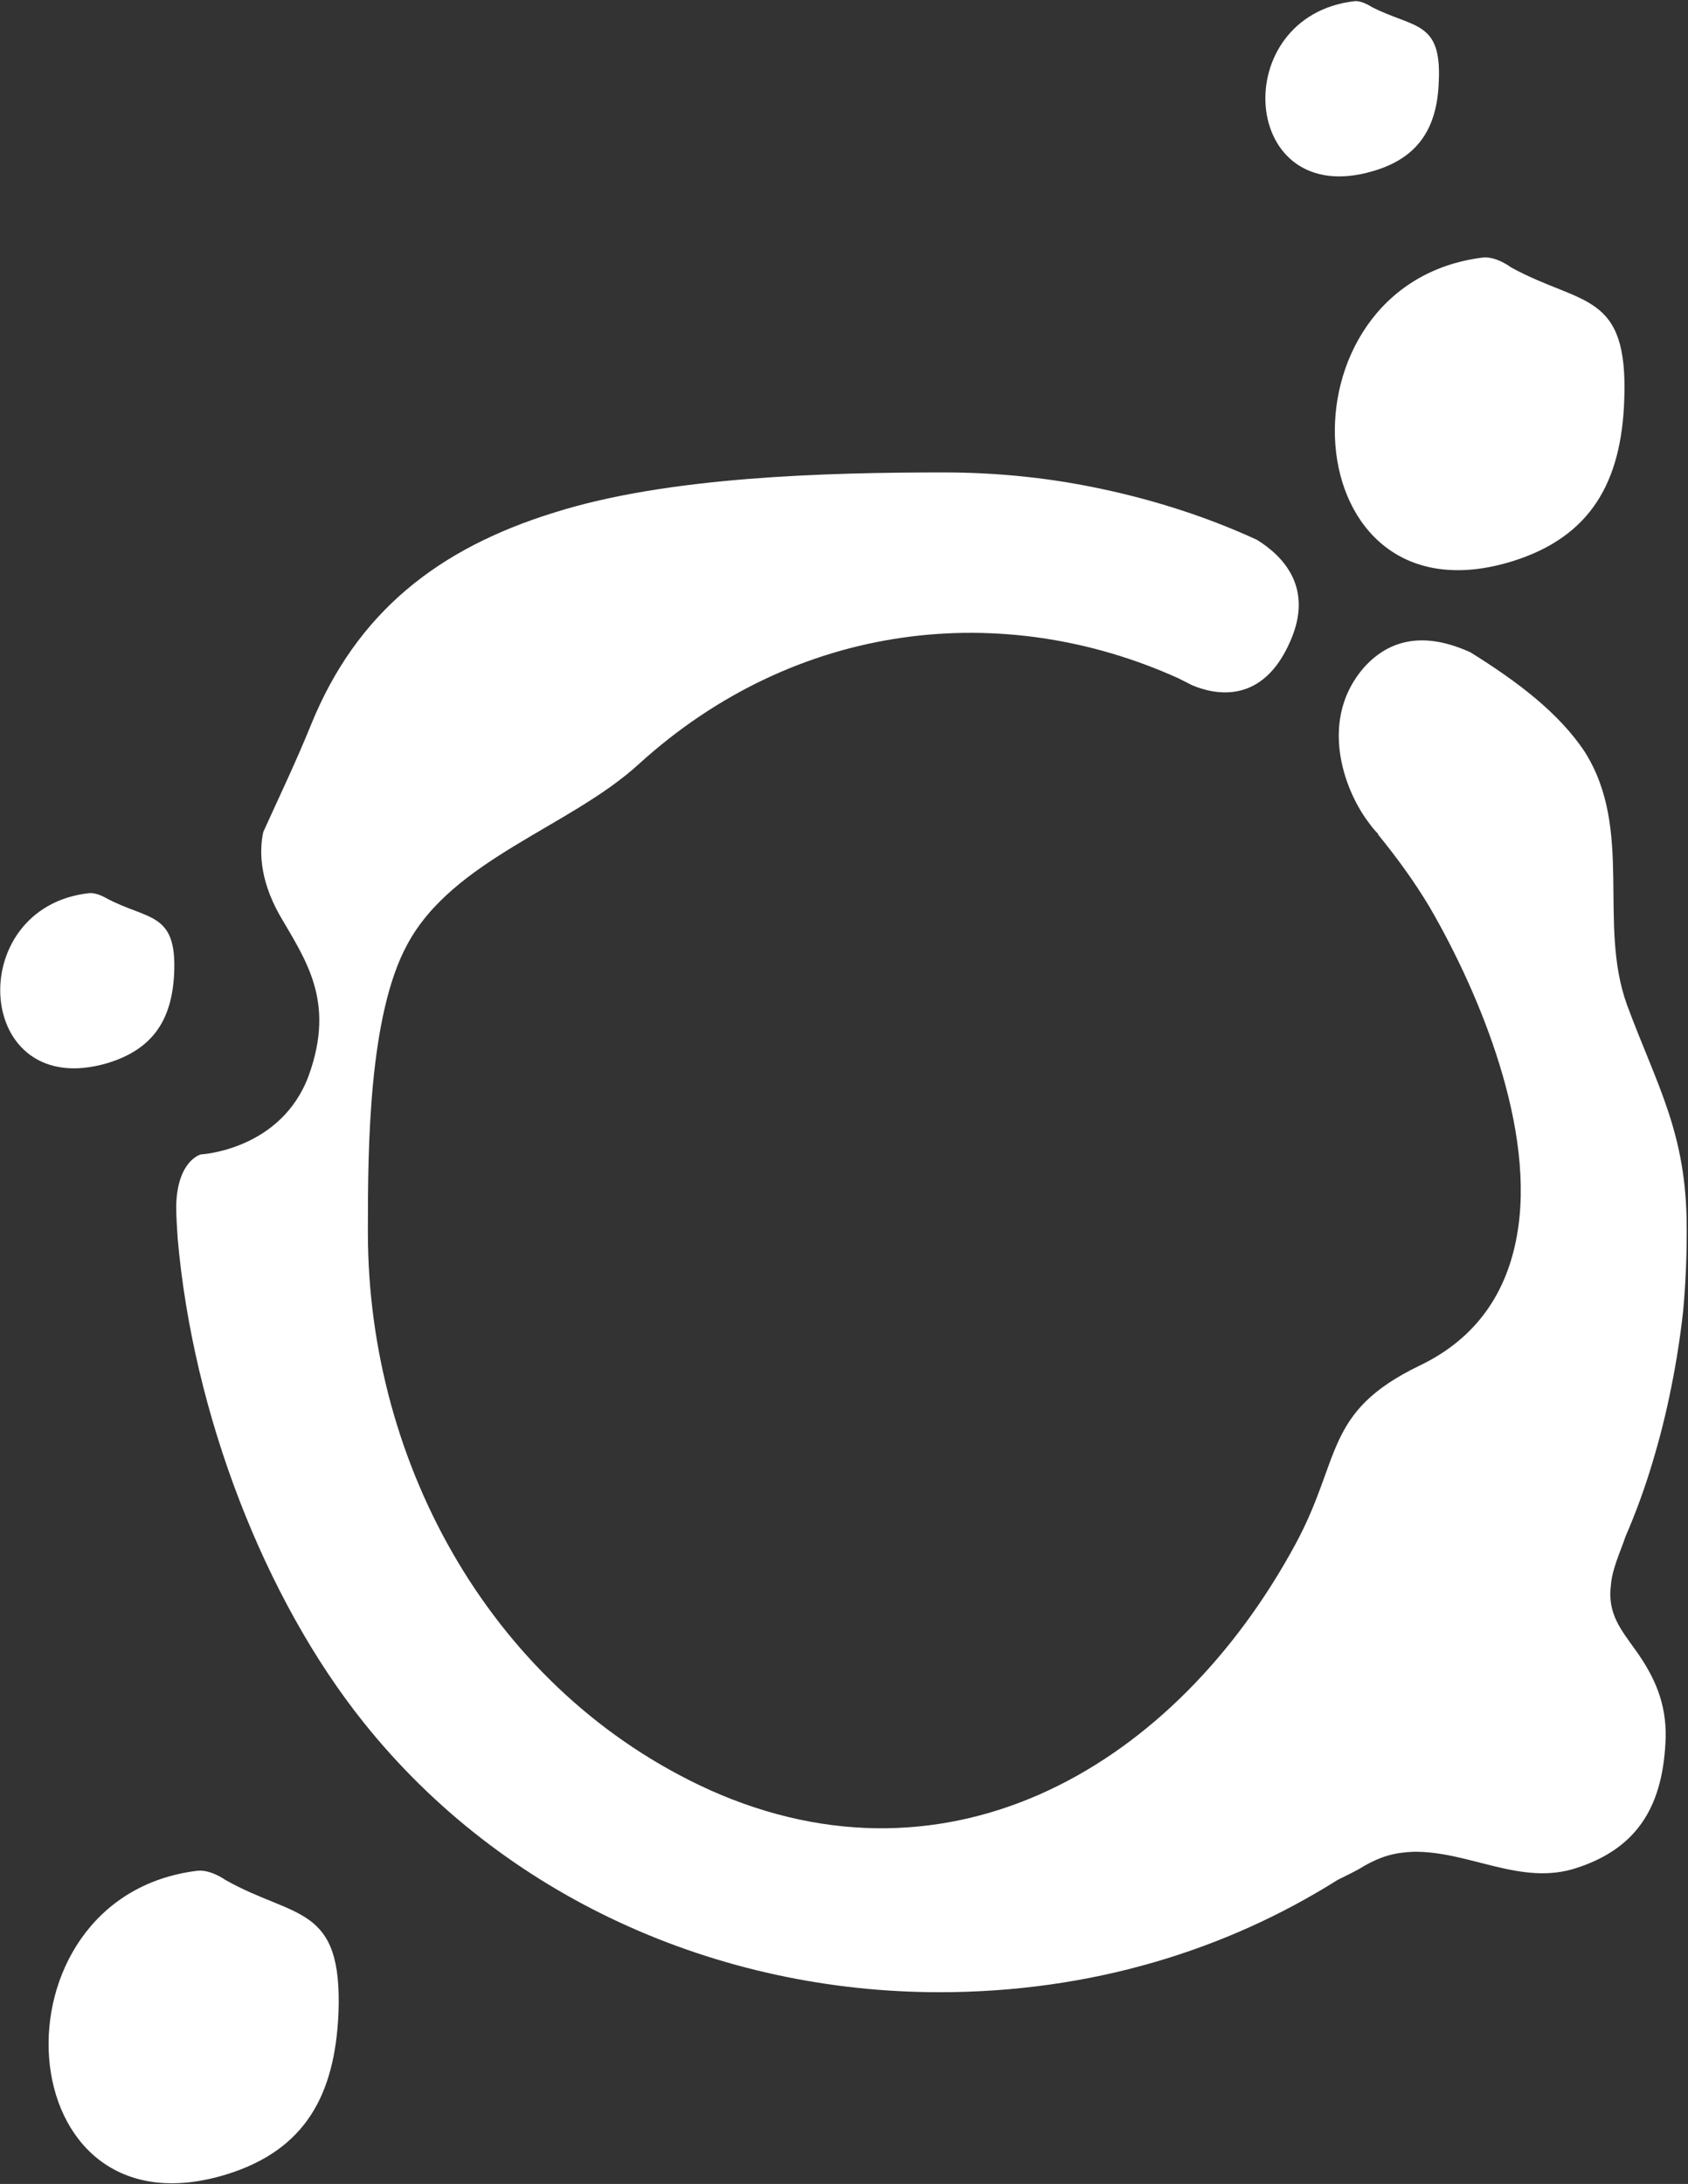 <svg version="1.2" xmlns="http://www.w3.org/2000/svg" viewBox="0 0 1165 1507" width="1165" height="1507">
	<rect x="0" y="0" width="1165" height="1507" fill="#333333" stroke="none"/>
	<title>APTO_BIG copy-svg</title>
	<style>
		.s0 { fill: #ffffff } 
	</style>
	<path id="Layer" fill-rule="evenodd" class="s0" d="m1122.9 693.4c20.8 56.2 41.2 88.2 41.2 154.1v2.9q0 27.1-2.4 53.8-2.9 26.6-8.3 53.3-5.3 26.6-13.1 52.3-7.7 25.7-18.4 50.4c-3.8 11.2-9.2 22.3-10.1 33.5-2.5 19.8 6.7 30.5 17.4 45.5 13.1 18.4 20.8 36.4 20.4 59.6-1.5 45.6-18 76.1-61.6 90.2-38.3 12.6-73.7-11.7-112.4-11.2-13.6 0.5-22.8 3.4-34 9.7-5.3 3.4-11.6 6.3-18.4 9.7-77 48.5-170.1 77.5-274.8 77.5-153.1 0-300.9-65.4-397.4-186.1-68.3-85.3-117.8-212.7-128.4-334.3-0.5-7.8-1-15.1-1-22.8 1-31 17-34.9 17-34.9 0 0 55.7-2.9 74.6-54.8 18.4-51.3-2.4-79.5-20.3-110.5-14.6-26.1-13.6-46-11.2-57.2 11.2-24.7 22.8-48.9 33-74.1 31.5-77.5 87.7-121.6 168.1-146.4 78.1-24.7 187.1-27.6 268.5-27.6q28.1 0 55.8 2.9 27.6 2.9 54.7 8.8 27.2 5.8 53.8 14.5 26.7 8.7 51.9 20.3c18.9 11.7 38.8 33.5 23.3 69.3-19 44.6-51.9 37.8-67.9 31.1l-9.7-4.9c-120.2-54.3-263.2-40.2-372.7 59.6-47.5 43.2-127.9 65.4-159.4 124.1-26.7 48.9-27.2 141-27.2 195.8v2.9c0 161.4 87.3 317.4 236 384.8 166.8 74.6 321.9-17.5 404.2-169.7 32-59.1 19.4-91.1 85.3-123 40.8-19.4 60.6-51.9 67.4-89.2 13.6-73.2-25.2-167.2-60.1-227.3-10.7-17.9-22.8-34.4-35.4-49.9-0.5-0.5 0-1-0.5-1q-3.3-3.4-6.7-8.2c-17-22.8-34-70.8-2.5-106.6 23.8-26.2 52.9-19.4 73.2-10.2 32 19.9 61.1 41.7 79 68.8 33.9 53.8 8.7 118.2 29.1 174.5zm-1061.4-77.1c5.4-0.5 11.7 3.4 11.7 3.4 29 15.5 48.9 9.2 47 51.9-1.5 31.5-14.1 52.3-46.1 62-92.1 27.1-100.3-107.6-12.6-117.3zm1059.5-340.2c-2 56.2-22.8 94-76.6 111-153.2 48-167.2-191.4-20.9-209.4 9.3-0.9 19.4 6.8 19.4 6.8 48.5 26.7 81 16 78.1 91.6zm-186.1-275.3c5.3-0.4 11.6 3.9 11.6 3.9 29.1 15 48.5 9.2 46.5 51.4-1 31.5-13.6 52.8-45.5 62-92.1 27.2-100.9-107.1-12.6-117.3zm-701.3 1388.5c-2.5 56.2-22.8 94-76.6 110.9-153.6 48-167.7-191.4-20.8-209.3 9.2-1 19.3 6.3 19.3 6.3 48 27.1 81 16.5 78.1 92.1z"/>
</svg>
